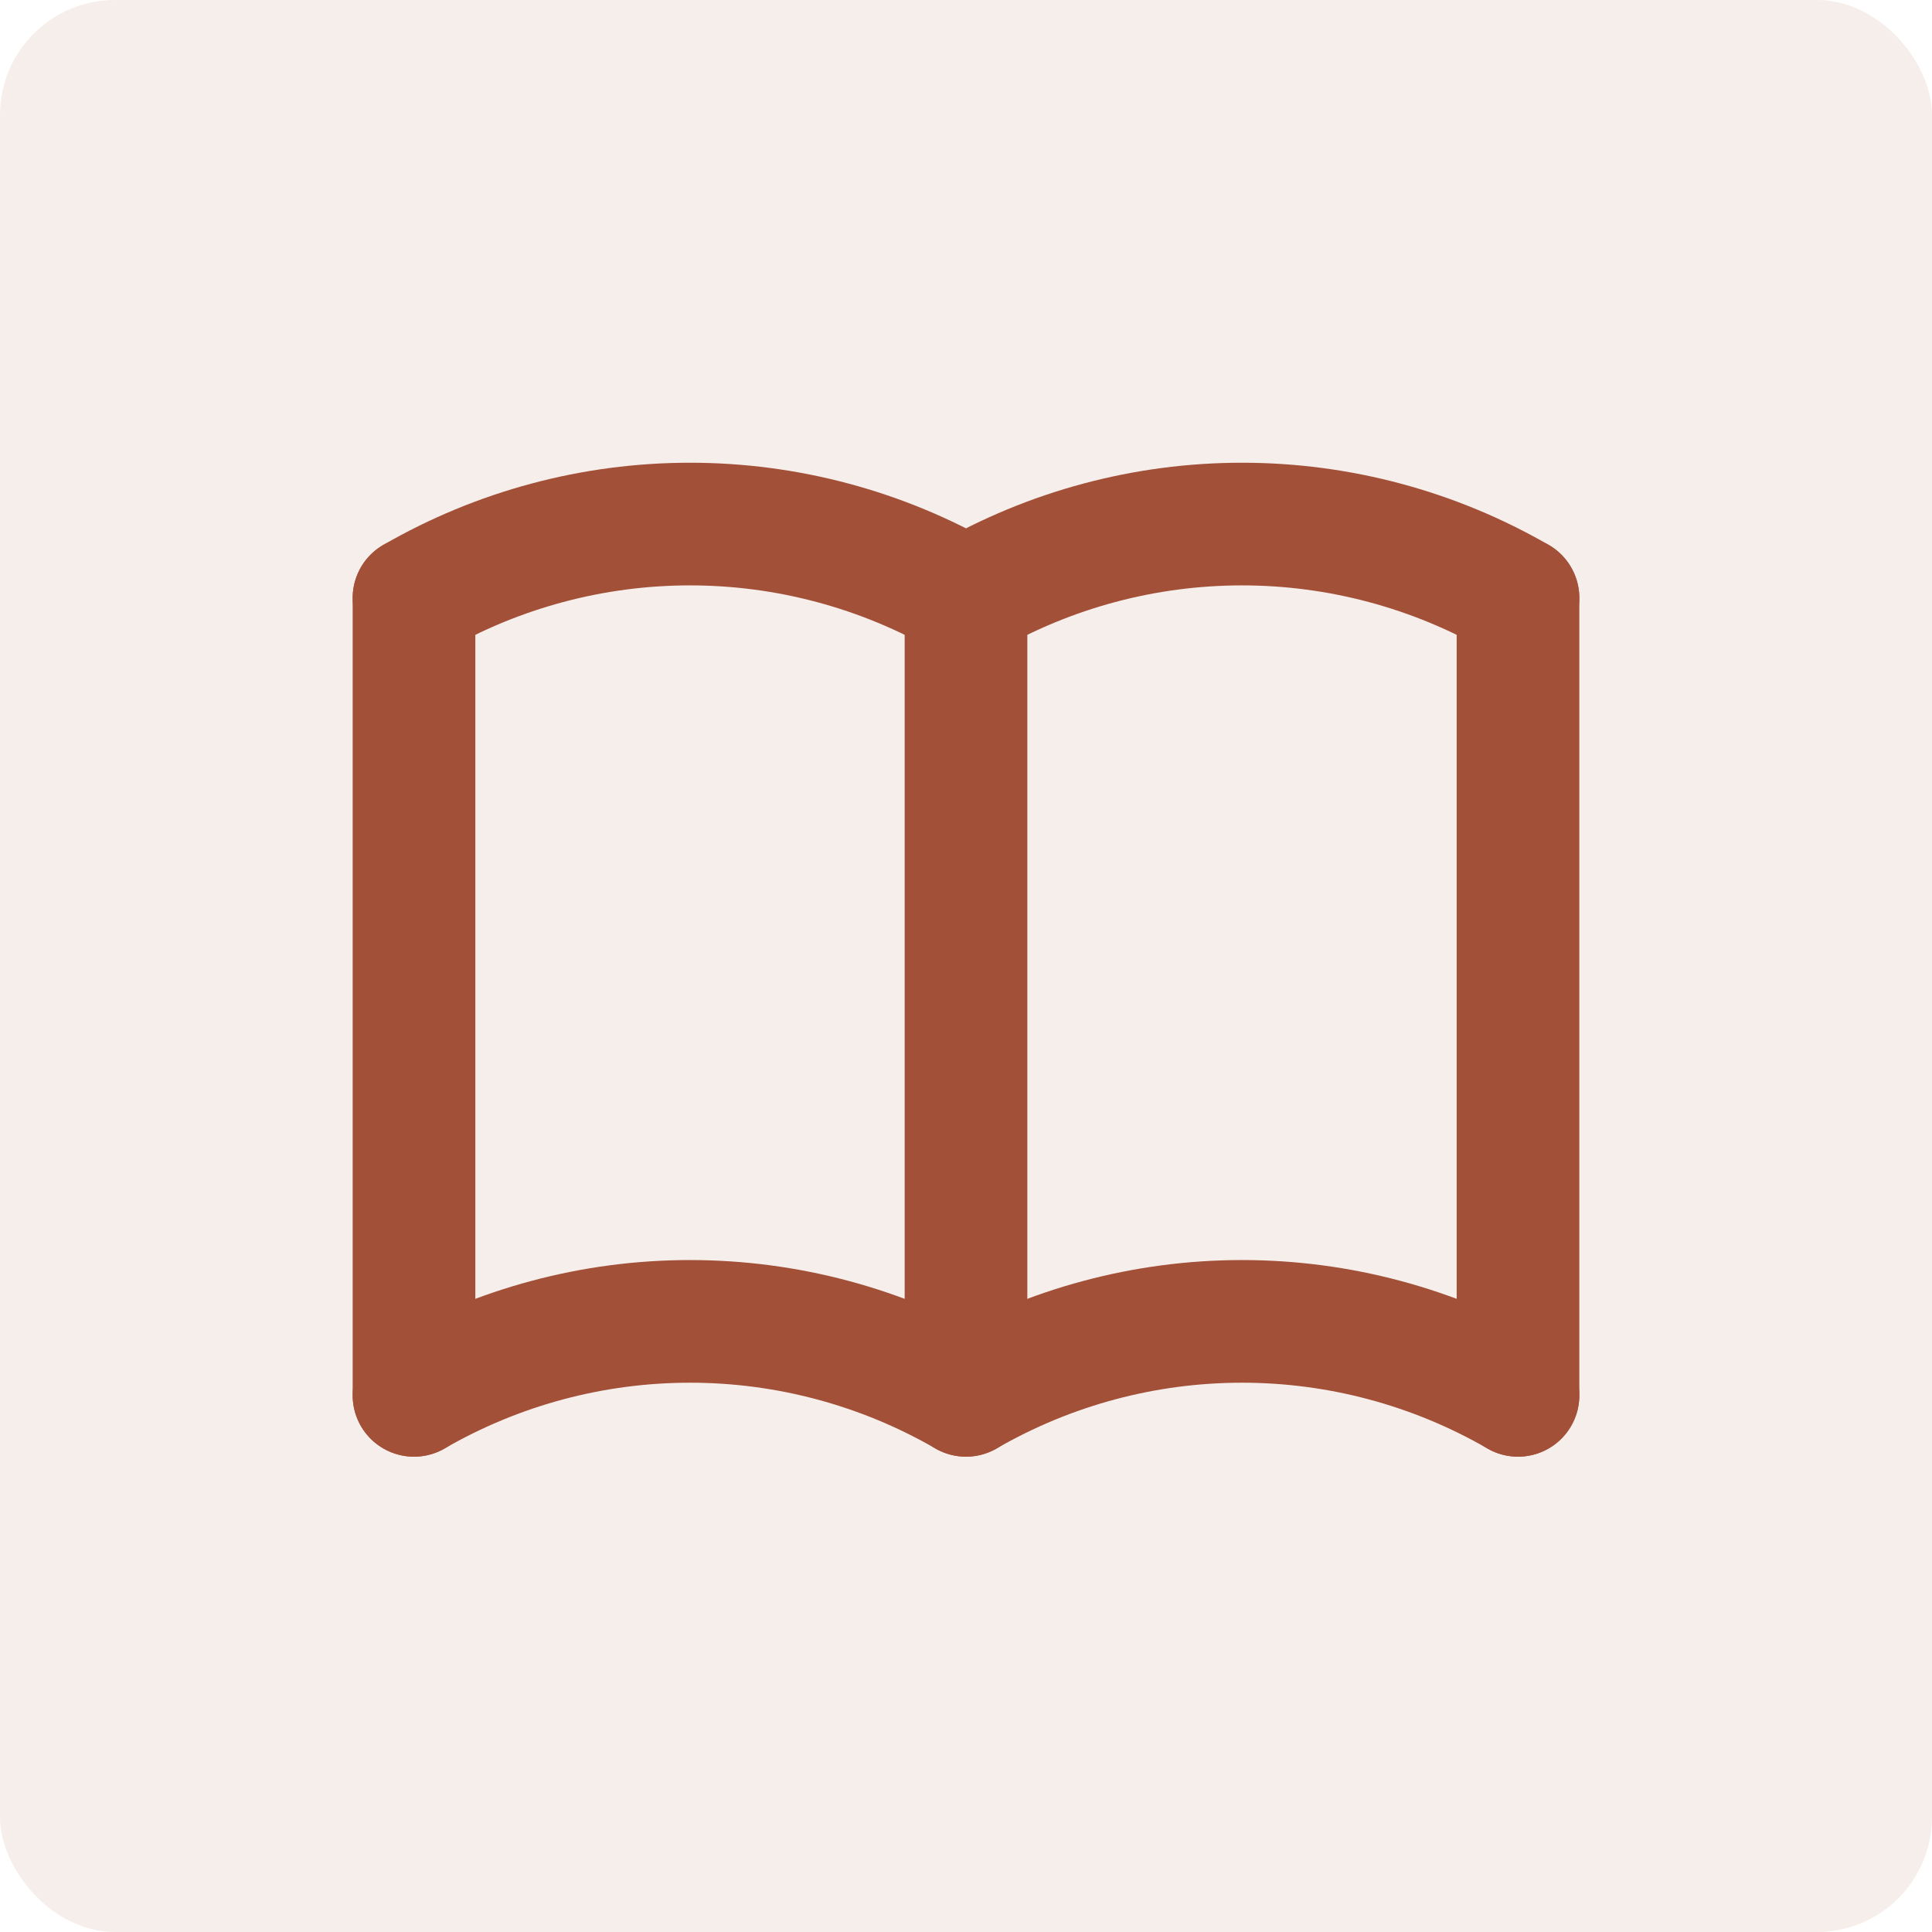 <svg xmlns="http://www.w3.org/2000/svg" width="84" height="84" viewBox="0 0 84 84" fill="none"><rect width="84" height="84" rx="5" fill="#A35038" fill-opacity="0.1"></rect><g clip-path="url(#clip0_1086_5971)"><path d="M18 60.667C21.648 58.56 25.787 57.451 30 57.451C34.213 57.451 38.352 58.56 42 60.667C45.648 58.56 49.787 57.451 54 57.451C58.213 57.451 62.352 58.56 66 60.667" stroke="#A35038" stroke-width="5.333" stroke-linecap="round" stroke-linejoin="round"></path><path d="M18 26C21.648 23.894 25.787 22.785 30 22.785C34.213 22.785 38.352 23.894 42 26C45.648 23.894 49.787 22.785 54 22.785C58.213 22.785 62.352 23.894 66 26" stroke="#A35038" stroke-width="5.333" stroke-linecap="round" stroke-linejoin="round"></path><path d="M18 26V60.667" stroke="#A35038" stroke-width="5.333" stroke-linecap="round" stroke-linejoin="round"></path><path d="M42 26V60.667" stroke="#A35038" stroke-width="5.333" stroke-linecap="round" stroke-linejoin="round"></path><path d="M66 26V60.667" stroke="#A35038" stroke-width="5.333" stroke-linecap="round" stroke-linejoin="round"></path></g><defs><clipPath id="clip0_1086_5971"><rect width="64" height="64" fill="white" transform="translate(10 10)"></rect></clipPath></defs></svg>